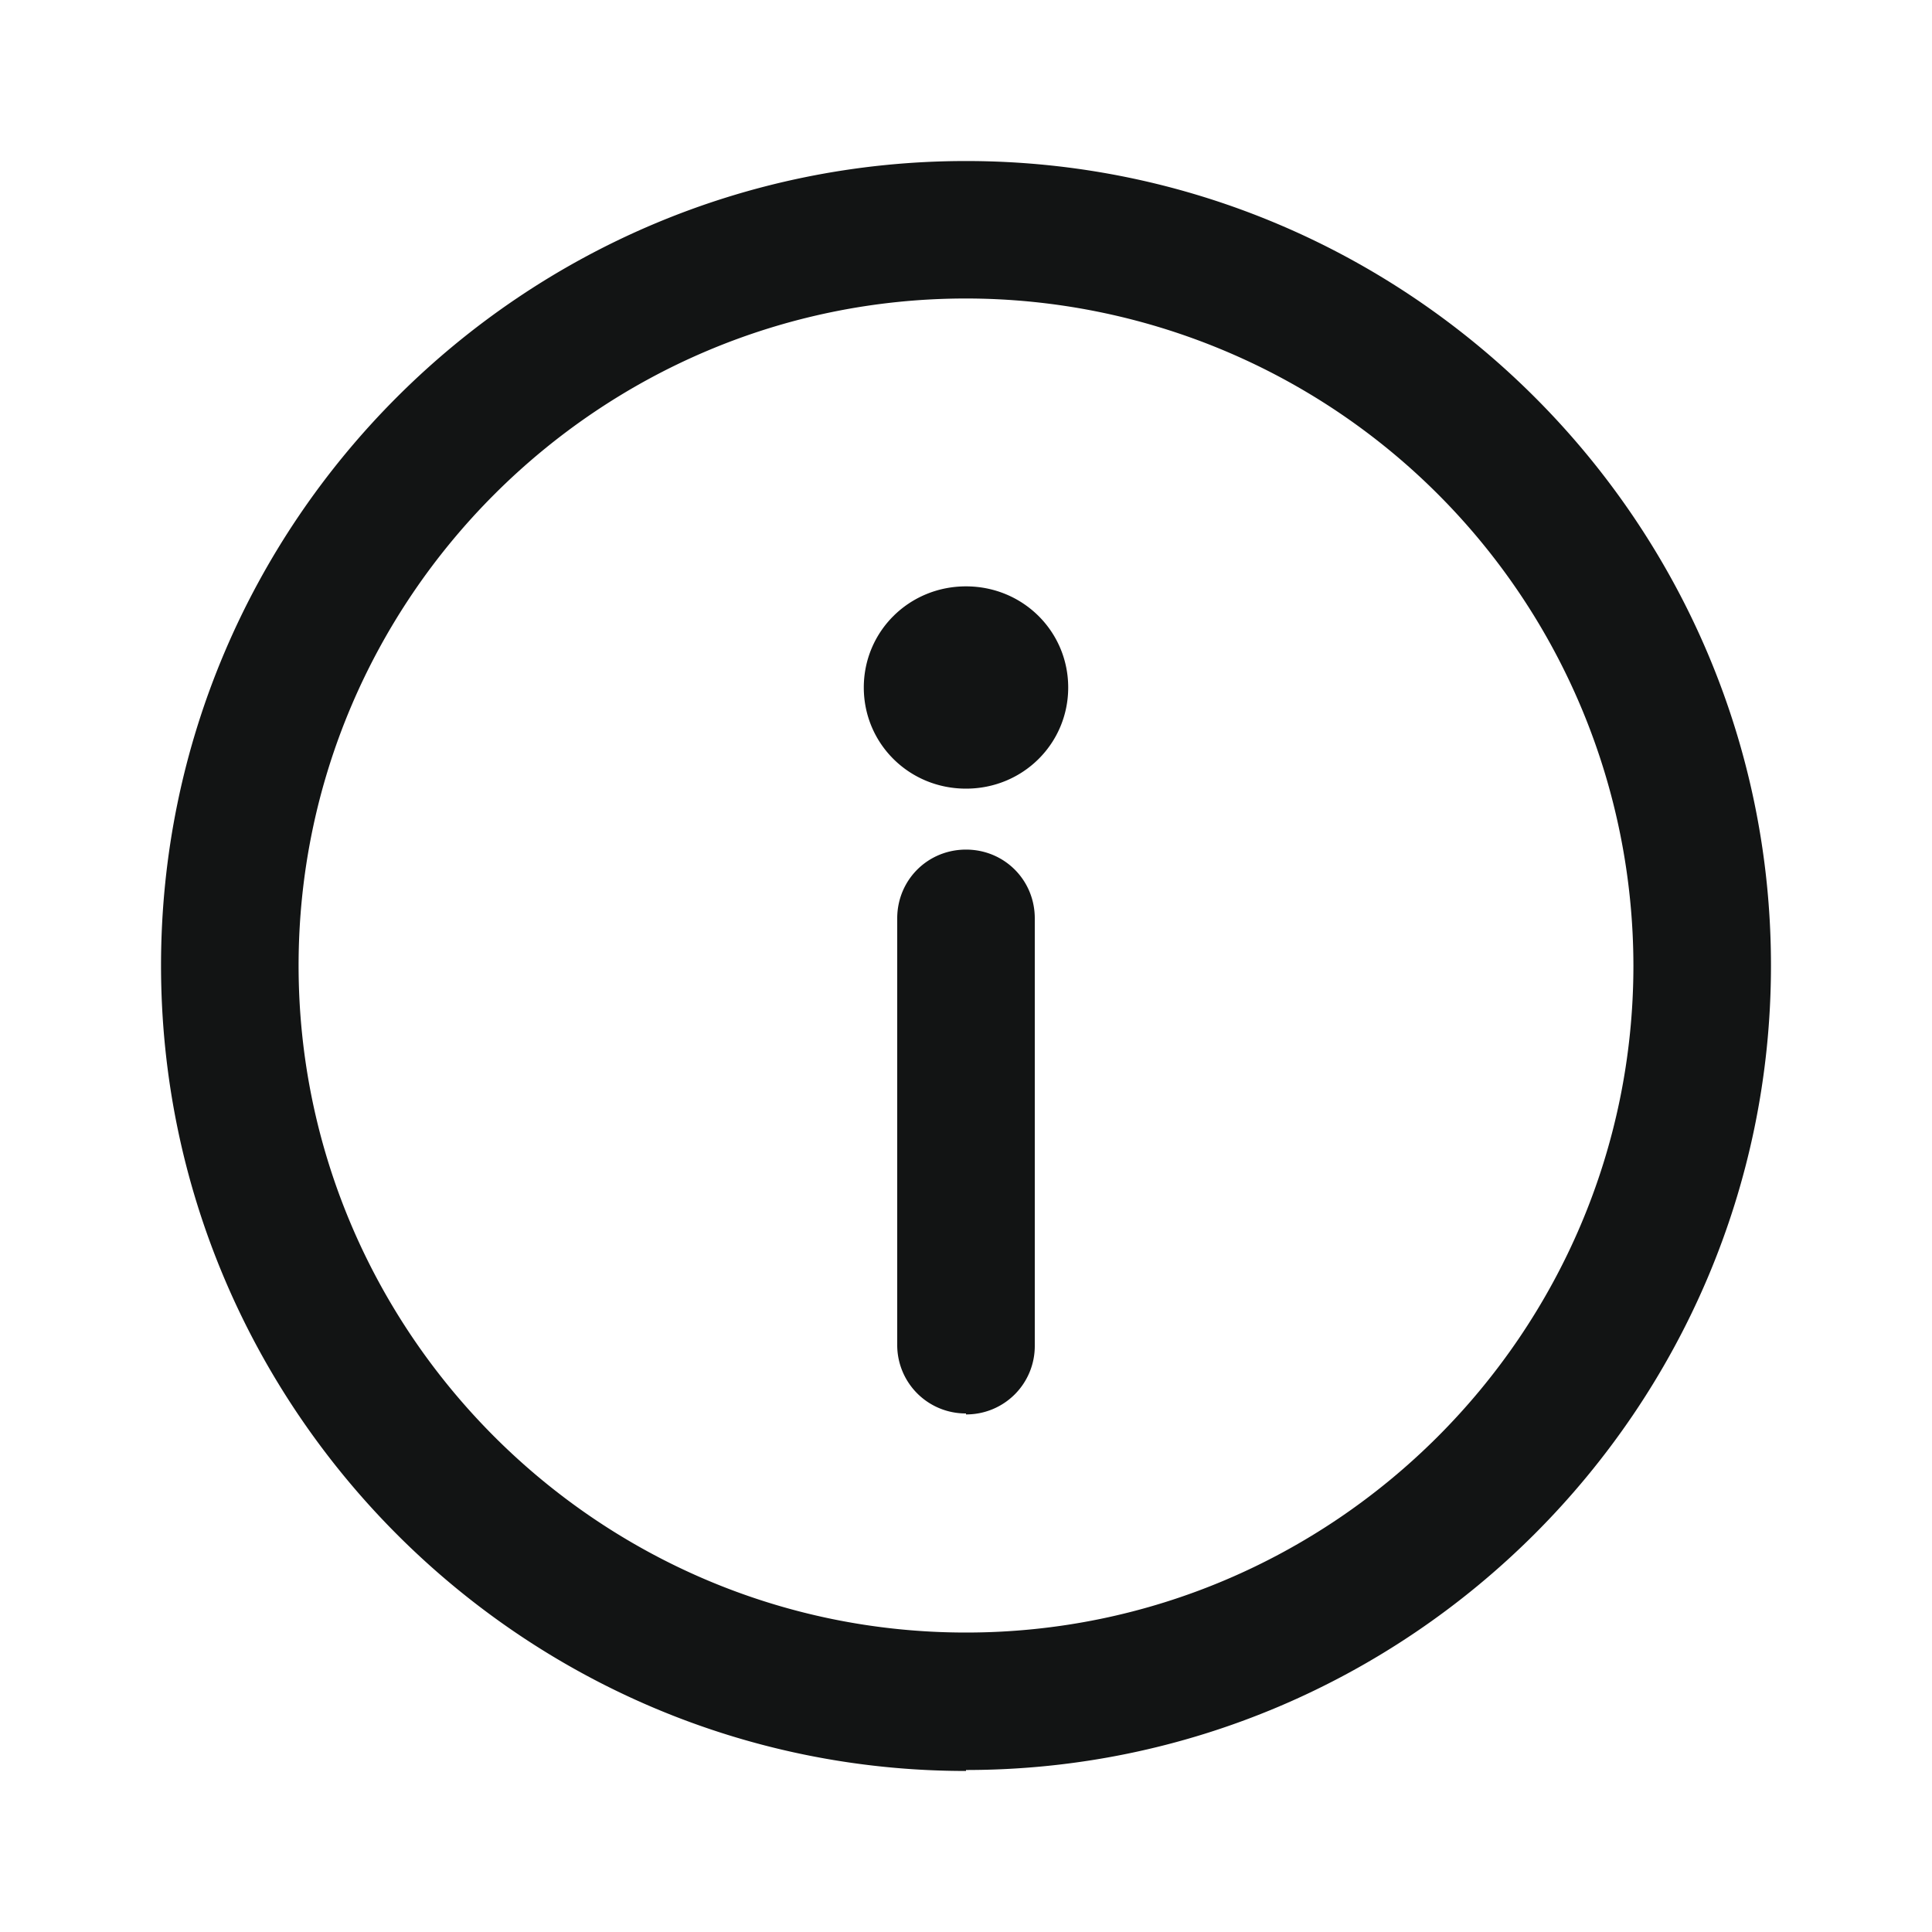 <svg xmlns="http://www.w3.org/2000/svg" width="20" height="20" fill="none" viewBox="0 0 20 20"><path fill="#121414" d="M10 18.333c-4.589 0-8.333-3.742-8.333-8.338 0-4.596 3.744-8.328 8.333-8.328s8.333 3.742 8.333 8.328c0 4.586-3.744 8.328-8.333 8.328v.01ZM10 3.09c-3.805 0-6.909 3.102-6.909 6.905 0 3.803 3.104 6.905 6.909 6.905 3.806 0 6.909-3.102 6.909-6.905A6.913 6.913 0 0 0 10 3.09Z"/><path fill="#121414" d="M10 14.632a.708.708 0 0 1-.712-.712V9.507c0-.397.315-.712.712-.712.397 0 .712.315.712.712v4.423a.708.708 0 0 1-.712.712v-.01ZM10 8.164c.59 0 1.058-.467 1.058-1.047 0-.58-.468-1.047-1.058-1.047-.59 0-1.058.467-1.058 1.047 0 .58.468 1.047 1.058 1.047Z"/></svg>